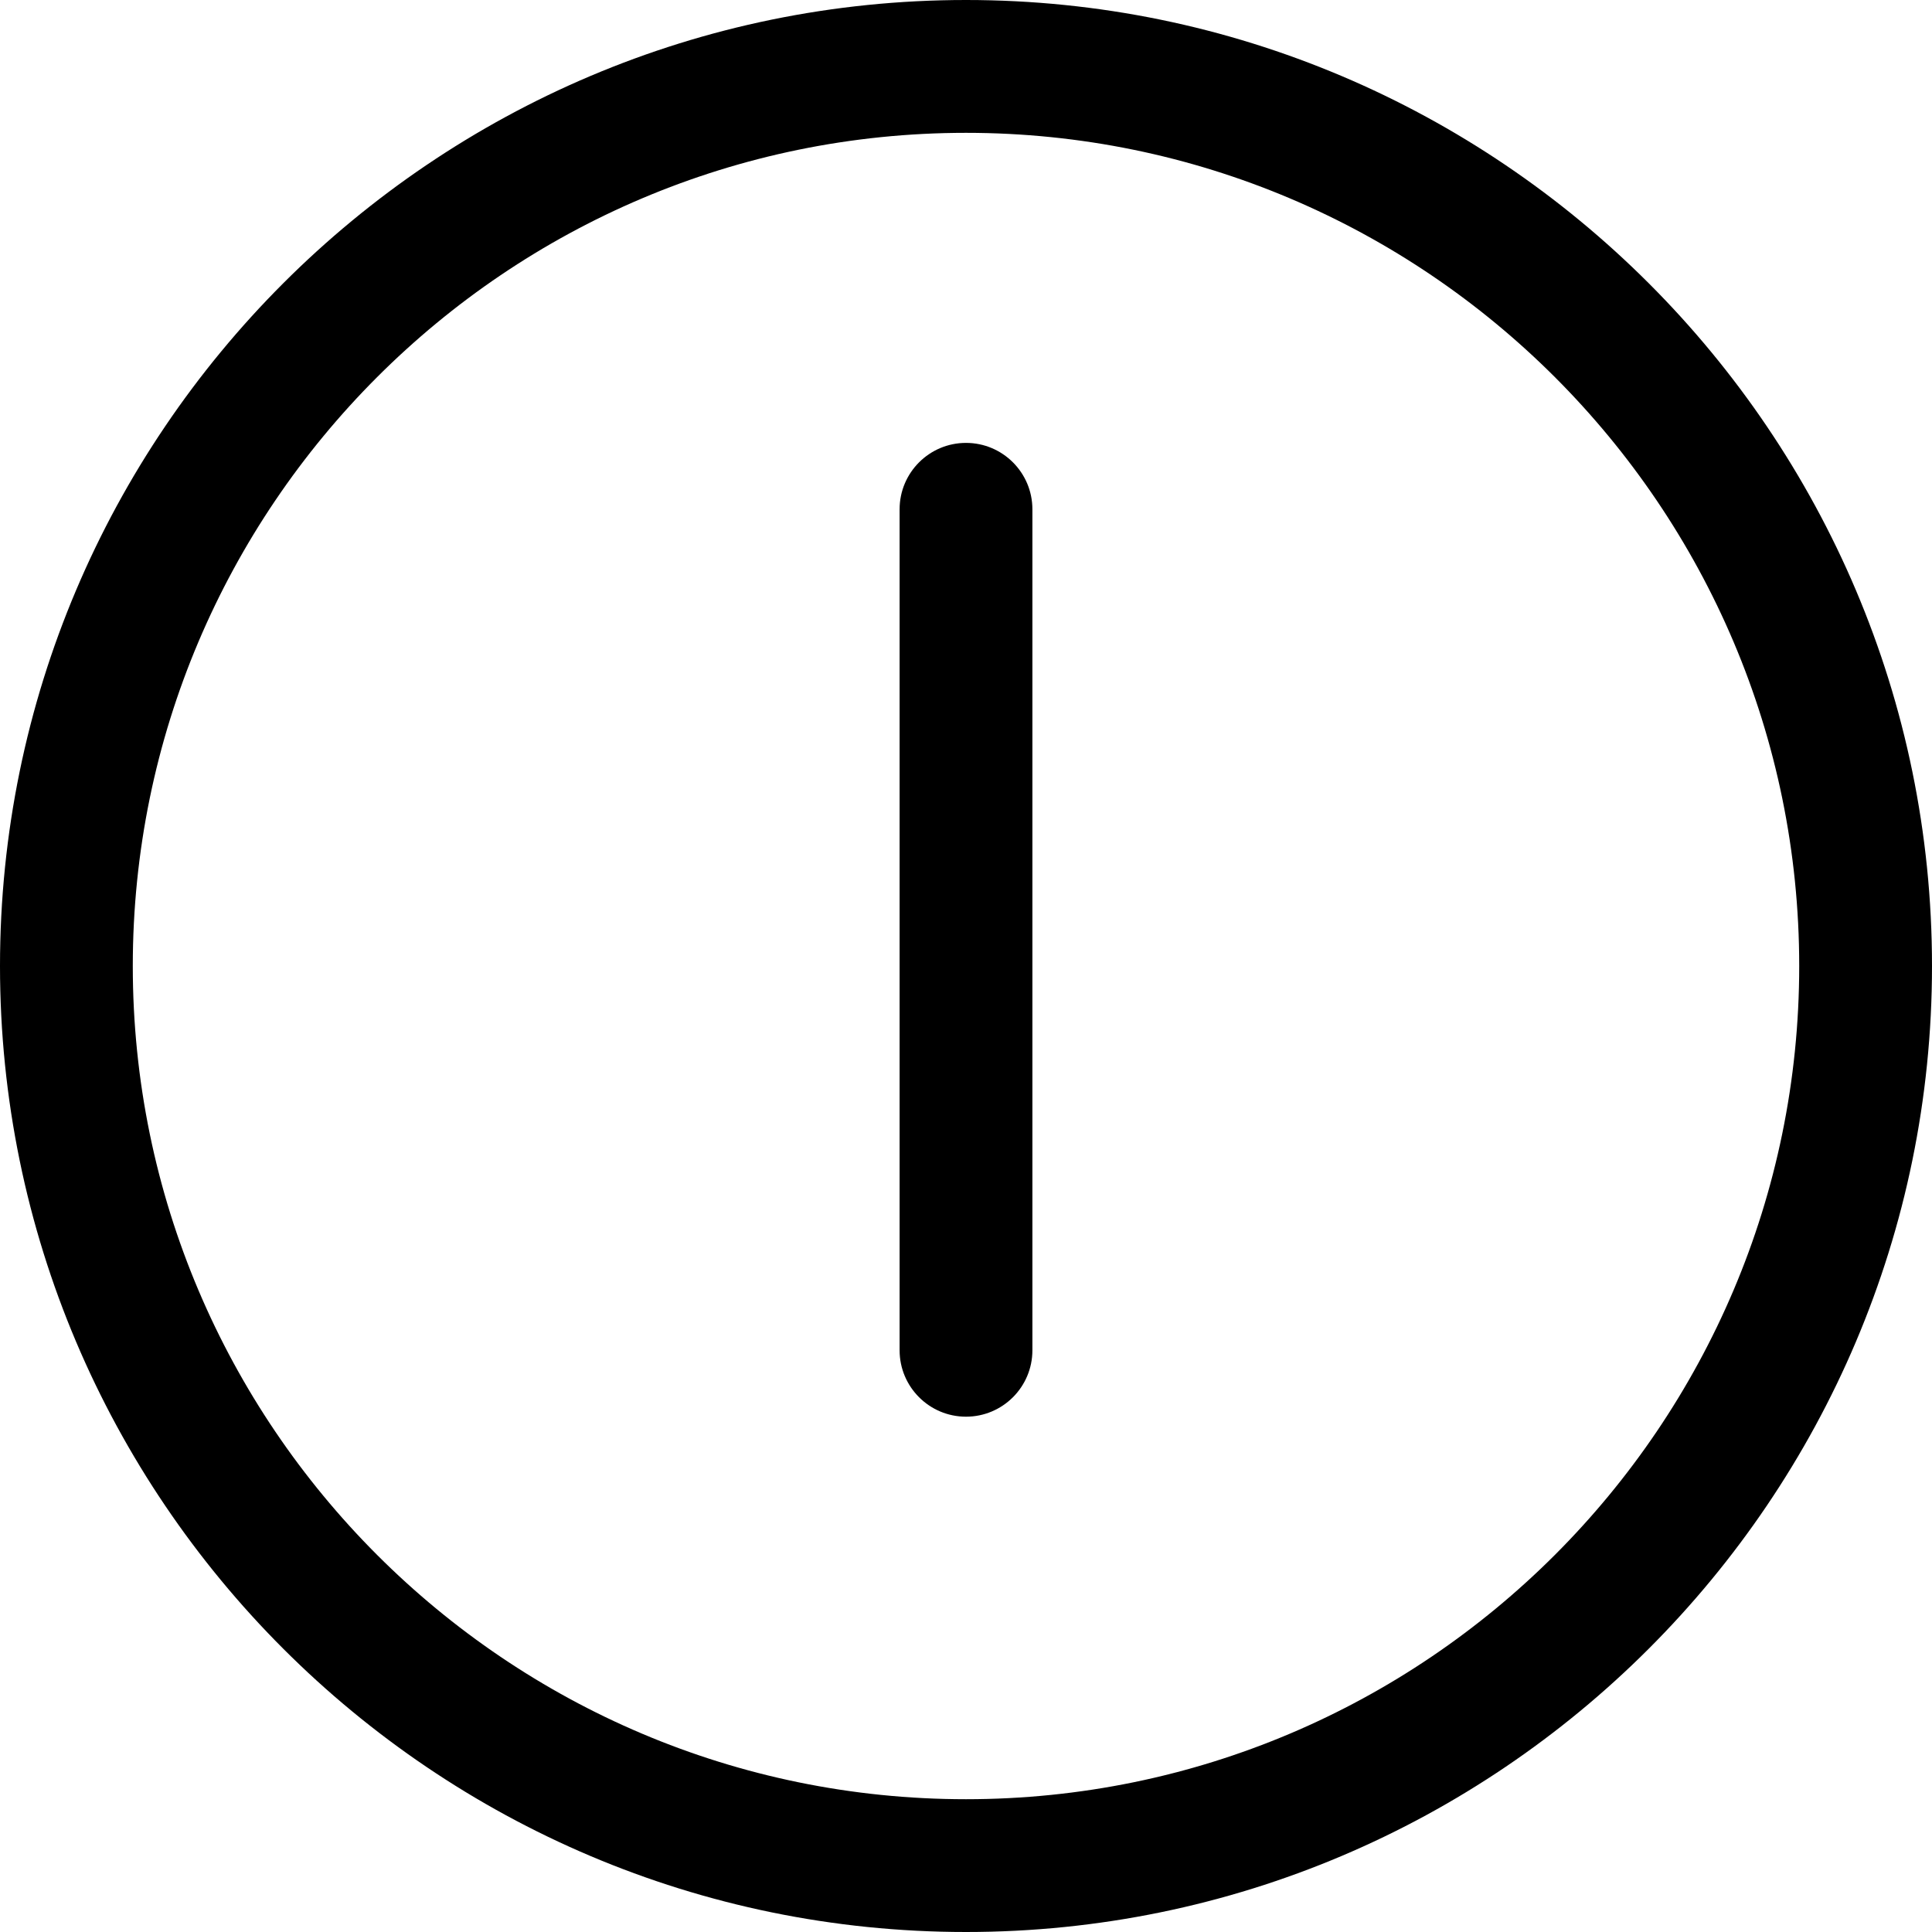 <?xml version="1.0" encoding="iso-8859-1"?>
<!-- Uploaded to: SVG Repo, www.svgrepo.com, Generator: SVG Repo Mixer Tools -->
<!DOCTYPE svg PUBLIC "-//W3C//DTD SVG 1.1//EN" "http://www.w3.org/Graphics/SVG/1.1/DTD/svg11.dtd">
<svg fill="#000000" version="1.1" id="Capa_1" xmlns="http://www.w3.org/2000/svg" xmlns:xlink="http://www.w3.org/1999/xlink" 
	 width="800px" height="800px" viewBox="0 0 43.648 43.648"
	 xml:space="preserve">
<g>
	<g>
		<path d="M21.824,0C9.79,0,0,9.79,0,21.824c0,12.033,9.79,21.824,21.824,21.824s21.824-9.791,21.824-21.824
			C43.648,9.79,33.858,0,21.824,0z M21.824,40.648C11.444,40.648,3,32.205,3,21.824C3,11.445,11.444,3.001,21.824,3.001
			s18.824,8.444,18.824,18.823C40.648,32.204,32.204,40.648,21.824,40.648z"/>
		<path d="M21.824,10.006c-0.828,0-1.5,0.672-1.5,1.5v19c0,0.828,0.672,1.5,1.5,1.5s1.5-0.672,1.5-1.5v-19
			C23.324,10.678,22.652,10.006,21.824,10.006z"/>
	</g>
</g>
</svg>